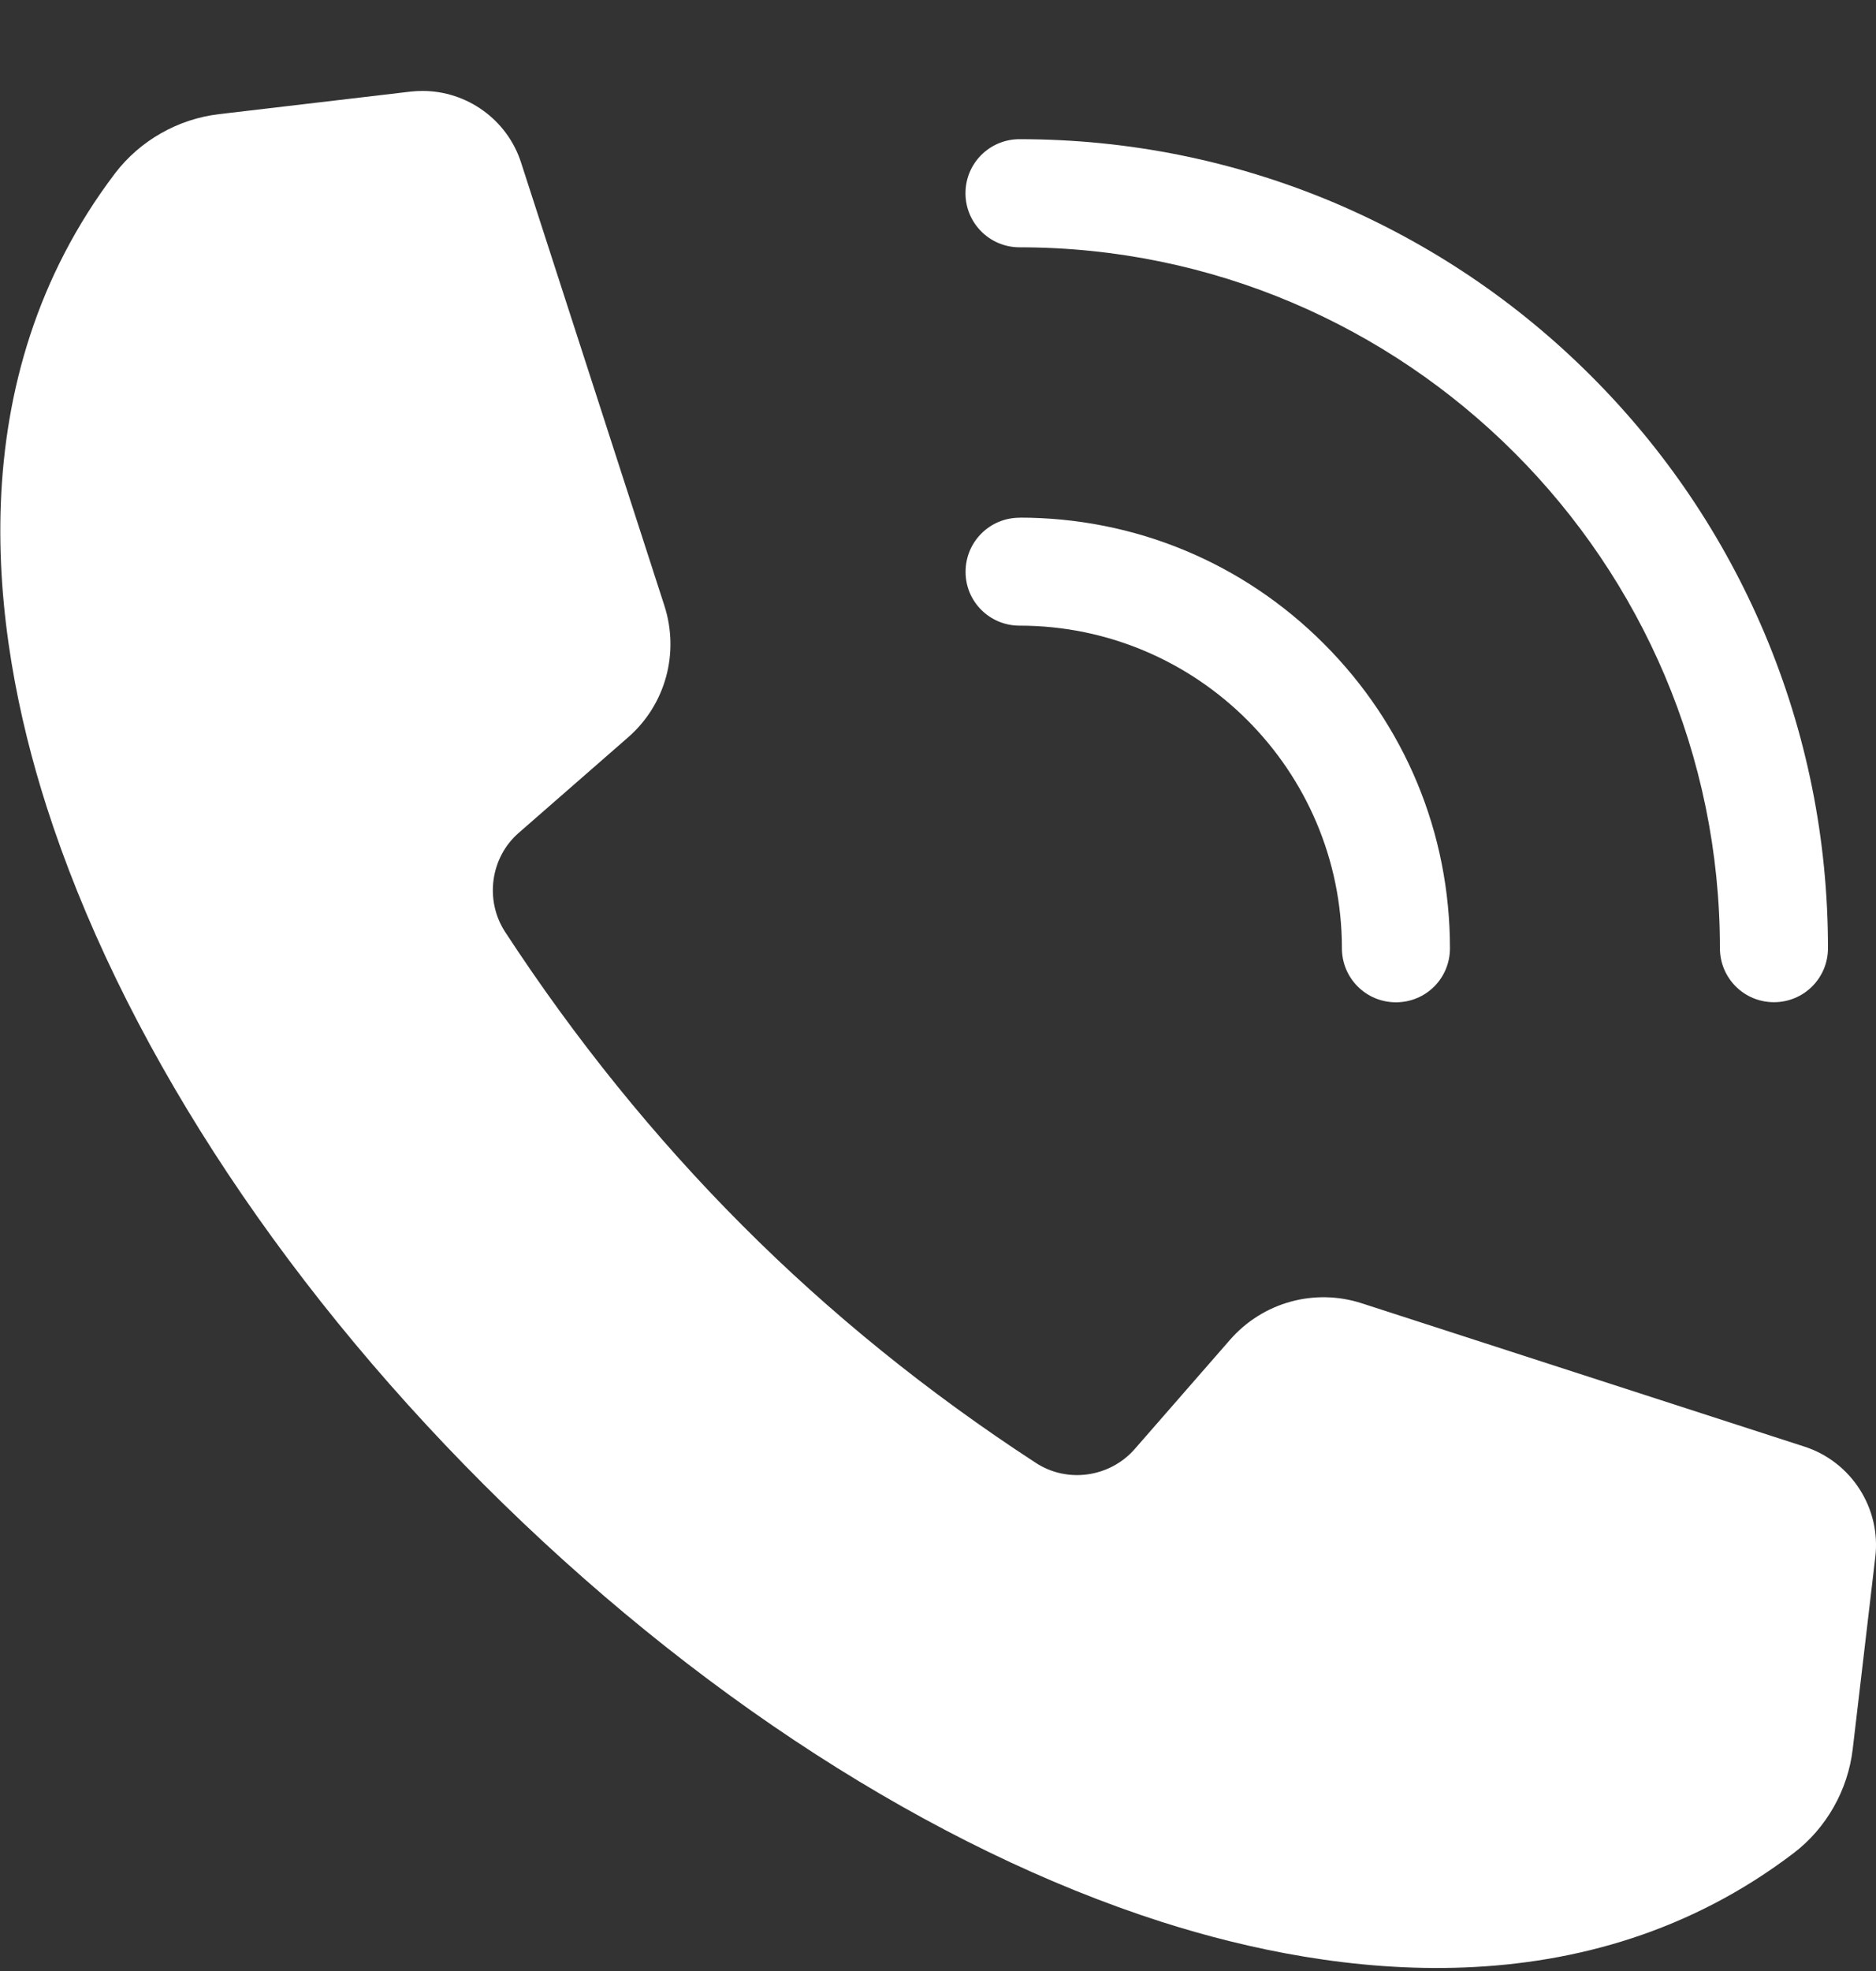<?xml version="1.0" encoding="UTF-8"?>
<svg xmlns="http://www.w3.org/2000/svg" height="21" viewBox="0 0 20 21" width="20">
  <rect x="0" y="0" width="20" height="21" fill="#333333" stroke="none"/>
  <path d="m4.503 0c.472 0 .903.306 1.05.766l1.527 4.718c.163.506.012 1.056-.388 1.404l-1.164 1.016c-.304.263-.365.72-.146 1.056.744 1.139 1.596 2.193 2.529 3.127.934.937 1.985 1.786 3.127 2.529.336.221.79.157 1.056-.146l1.017-1.165c.35-.4.901-.551 1.404-.388l4.719 1.527c.501.162.819.659.755 1.181l-.24 2.04c-.051.439-.282.845-.63 1.11-2.208 1.68-4.884 1.324-6.74.732-2.431-.779-4.998-2.433-7.226-4.661-2.228-2.226-3.882-4.793-4.661-7.226-.593-1.856-.946-4.532.732-6.743.266-.348.67-.579 1.11-.63l2.04-.24c.045-.005.087-.007.13-.007zm6.364 4.546c1.226 0 2.379.478 3.244 1.344.866.866 1.344 2.018 1.344 3.244 0 .32-.256.576-.576.576-.32 0-.576-.258-.576-.576 0-1.896-1.541-3.437-3.437-3.437-.318-0-.576-.256-.575-.574 0-.32.258-.576.576-.576zm-.001-4.032c1.163 0 2.292.228 3.356.677 1.026.436 1.949 1.057 2.739 1.847.791.791 1.412 1.713 1.847 2.739.449 1.064.677 2.193.677 3.356 0 .32-.258.576-.576.576-.32 0-.576-.258-.576-.576 0-4.117-3.35-7.467-7.467-7.467-.318-0-.576-.258-.576-.576 0-.32.258-.576.576-.576z" fill="#fff" fill-rule="evenodd" transform="translate(.003 .969)"></path>
</svg>
